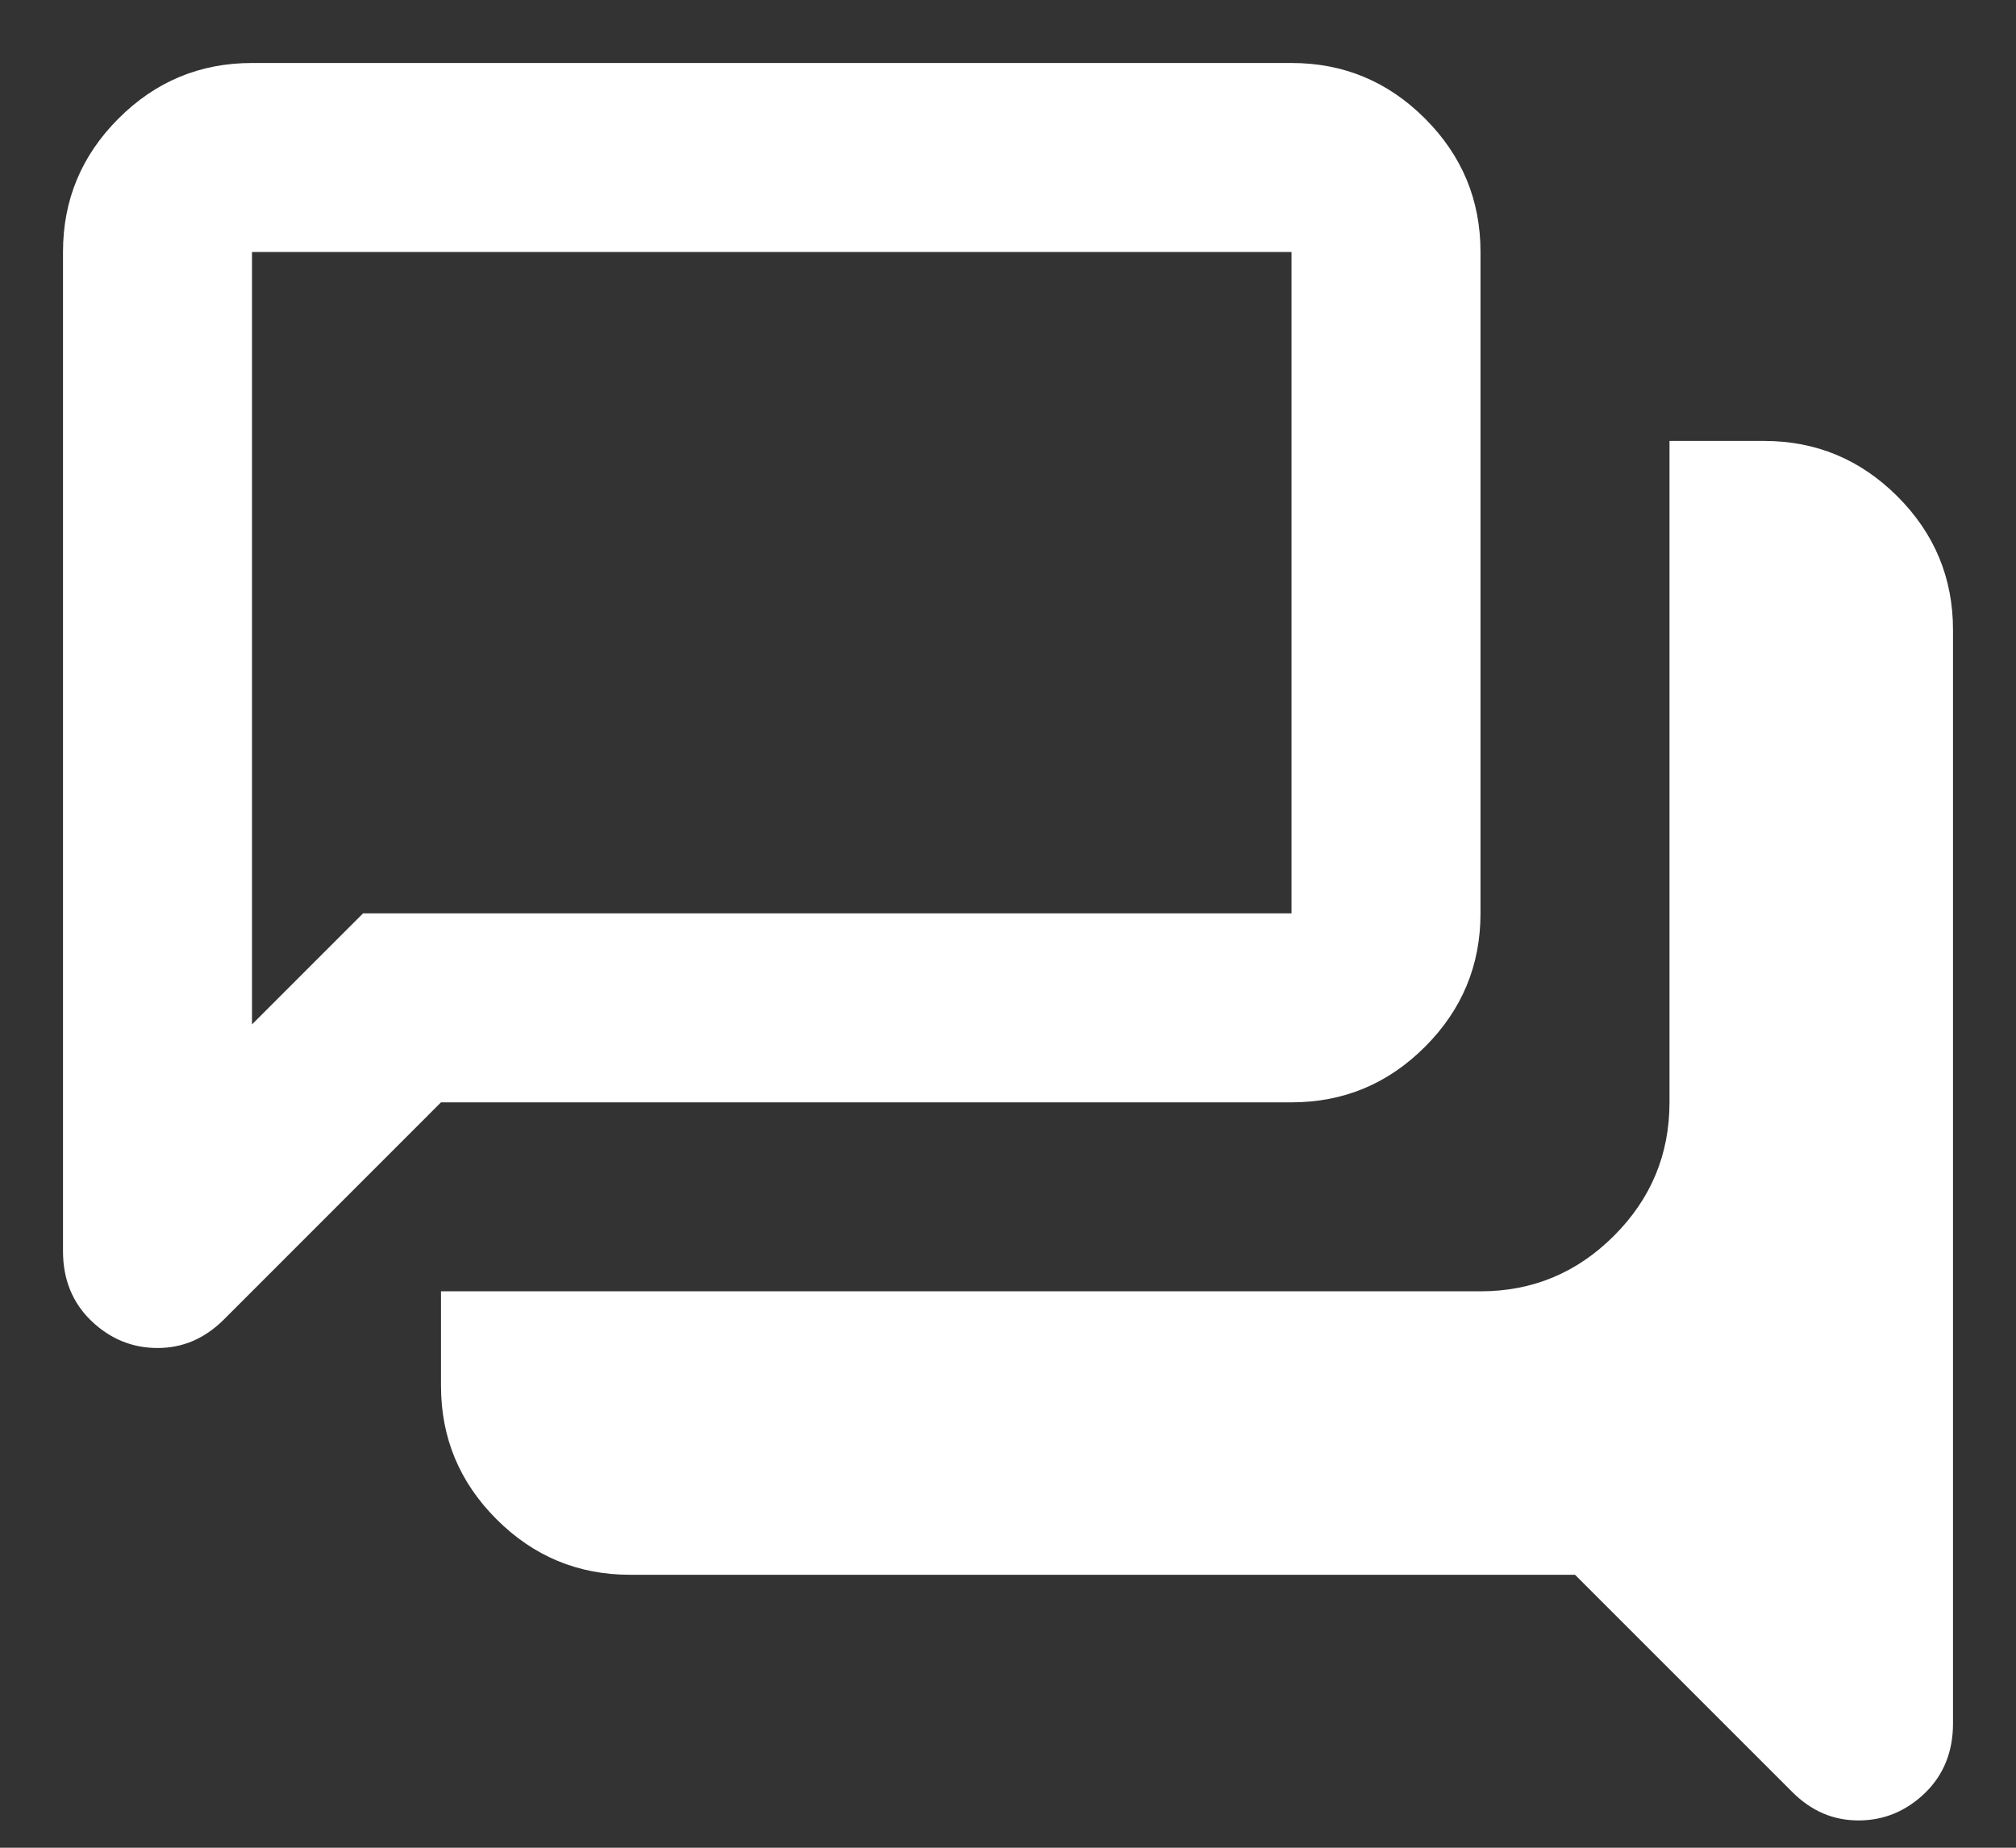<svg width="24" height="22" viewBox="0 0 24 22" fill="none" xmlns="http://www.w3.org/2000/svg">
<rect x="0" y="0" width="24" height="22" fill="#333333" stroke="none"/>
<path d="M22.125 21.675C21.975 21.675 21.834 21.647 21.703 21.591C21.572 21.534 21.45 21.45 21.337 21.337L18.75 18.75H7.5C6.881 18.75 6.352 18.53 5.911 18.089C5.47 17.648 5.25 17.119 5.25 16.5V15.375H17.625C18.244 15.375 18.773 15.155 19.214 14.714C19.655 14.273 19.875 13.744 19.875 13.125V5.25H21C21.619 5.25 22.148 5.47 22.589 5.911C23.03 6.352 23.25 6.881 23.25 7.5V20.522C23.25 20.859 23.137 21.136 22.913 21.352C22.688 21.567 22.425 21.675 22.125 21.675ZM3 12.197L4.322 10.875H15.375V3H3V12.197ZM1.875 16.05C1.575 16.05 1.312 15.942 1.087 15.727C0.863 15.511 0.75 15.234 0.75 14.897V3C0.75 2.381 0.97 1.852 1.411 1.411C1.852 0.97 2.381 0.75 3 0.75H15.375C15.994 0.75 16.523 0.97 16.964 1.411C17.405 1.852 17.625 2.381 17.625 3V10.875C17.625 11.494 17.405 12.023 16.964 12.464C16.523 12.905 15.994 13.125 15.375 13.125H5.25L2.663 15.713C2.55 15.825 2.428 15.909 2.297 15.966C2.166 16.022 2.025 16.05 1.875 16.05Z" fill="white"/>
</svg>
